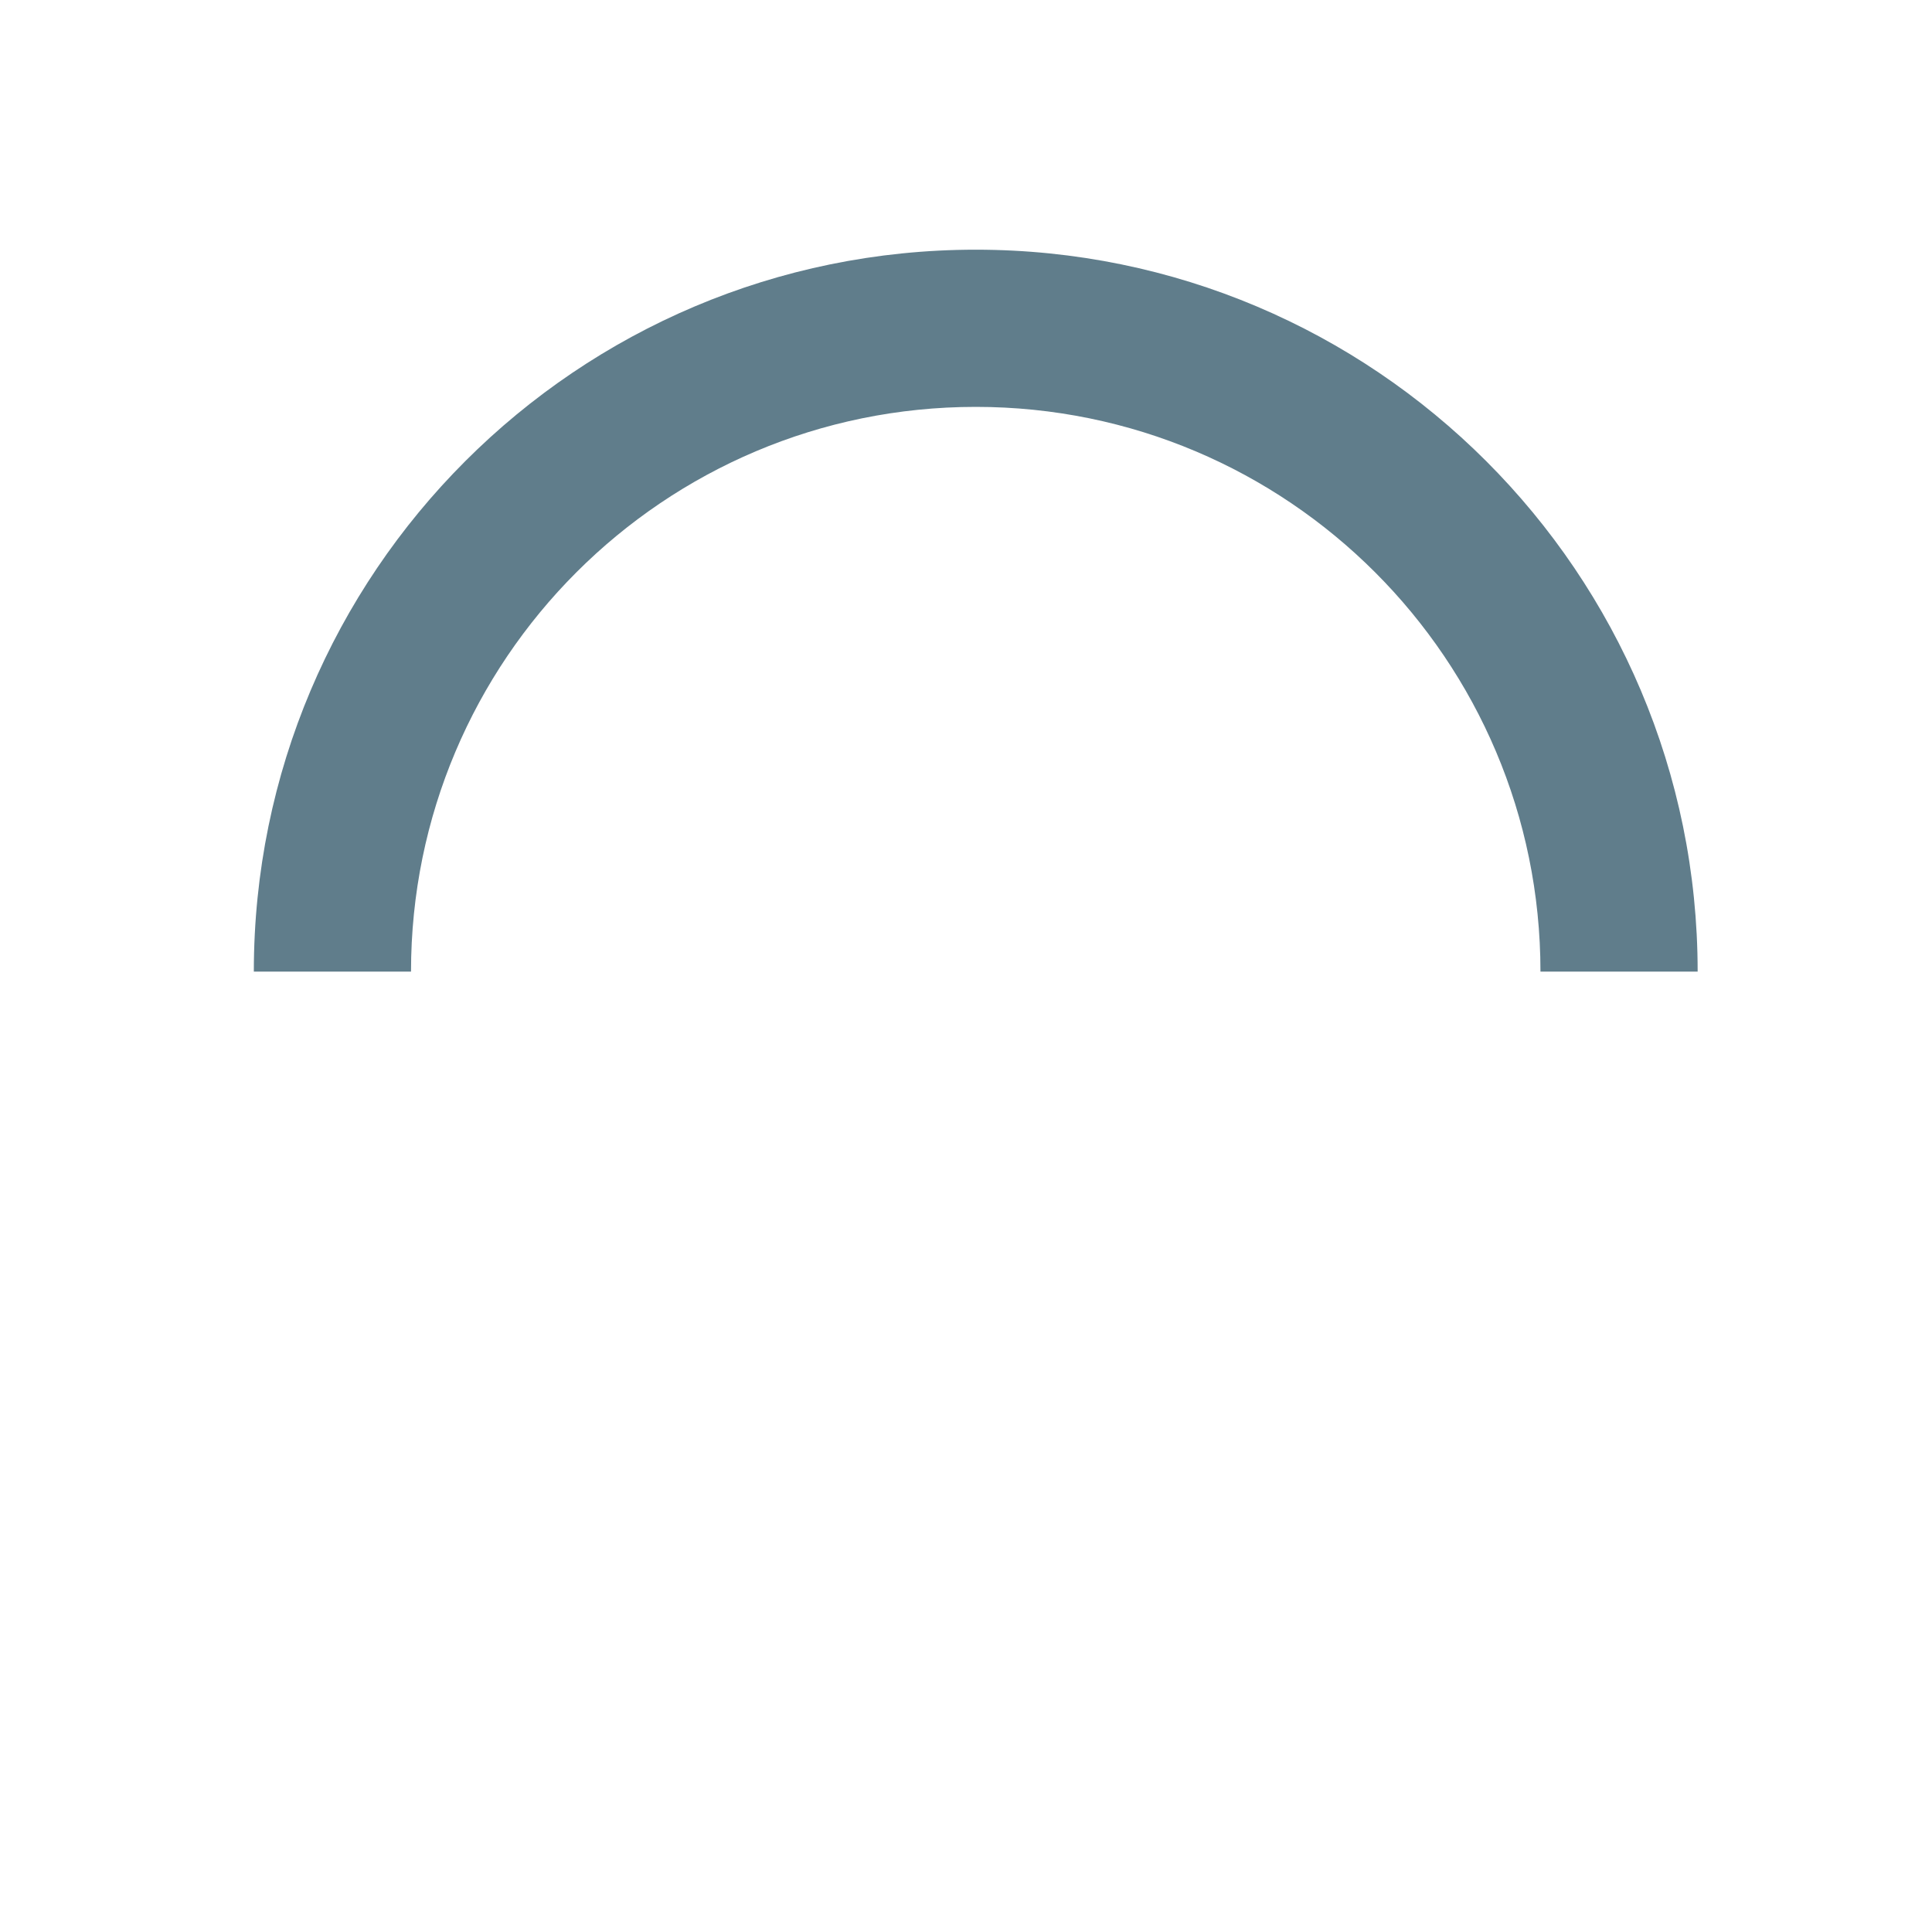 <svg version="1.1" id="loader-1" xmlns="http://www.w3.org/2000/svg" xmlns:xlink="http://www.w3.org/1999/xlink" x="0px" y="0px"
		 width="40px" height="40px" viewBox="0 0 50 50" style="enable-background:new 0 0 50 50;" xml:space="preserve">
	  <path fill="#607D8B" d="M43.935,25.145c0-10.318-8.364-18.683-18.683-18.683c-10.318,0-18.683,8.365-18.683,18.683h4.068c0-8.071,6.543-14.615,14.615-14.615c8.072,0,14.615,6.543,14.615,14.615H43.935z">
		<animateTransform attributeType="xml"
		  attributeName="transform"
		  type="rotate"
		  from="0 25 25"
		  to="360 25 25"
		  dur="0.6s"
		  repeatCount="indefinite"/>
		</path>
</svg>

